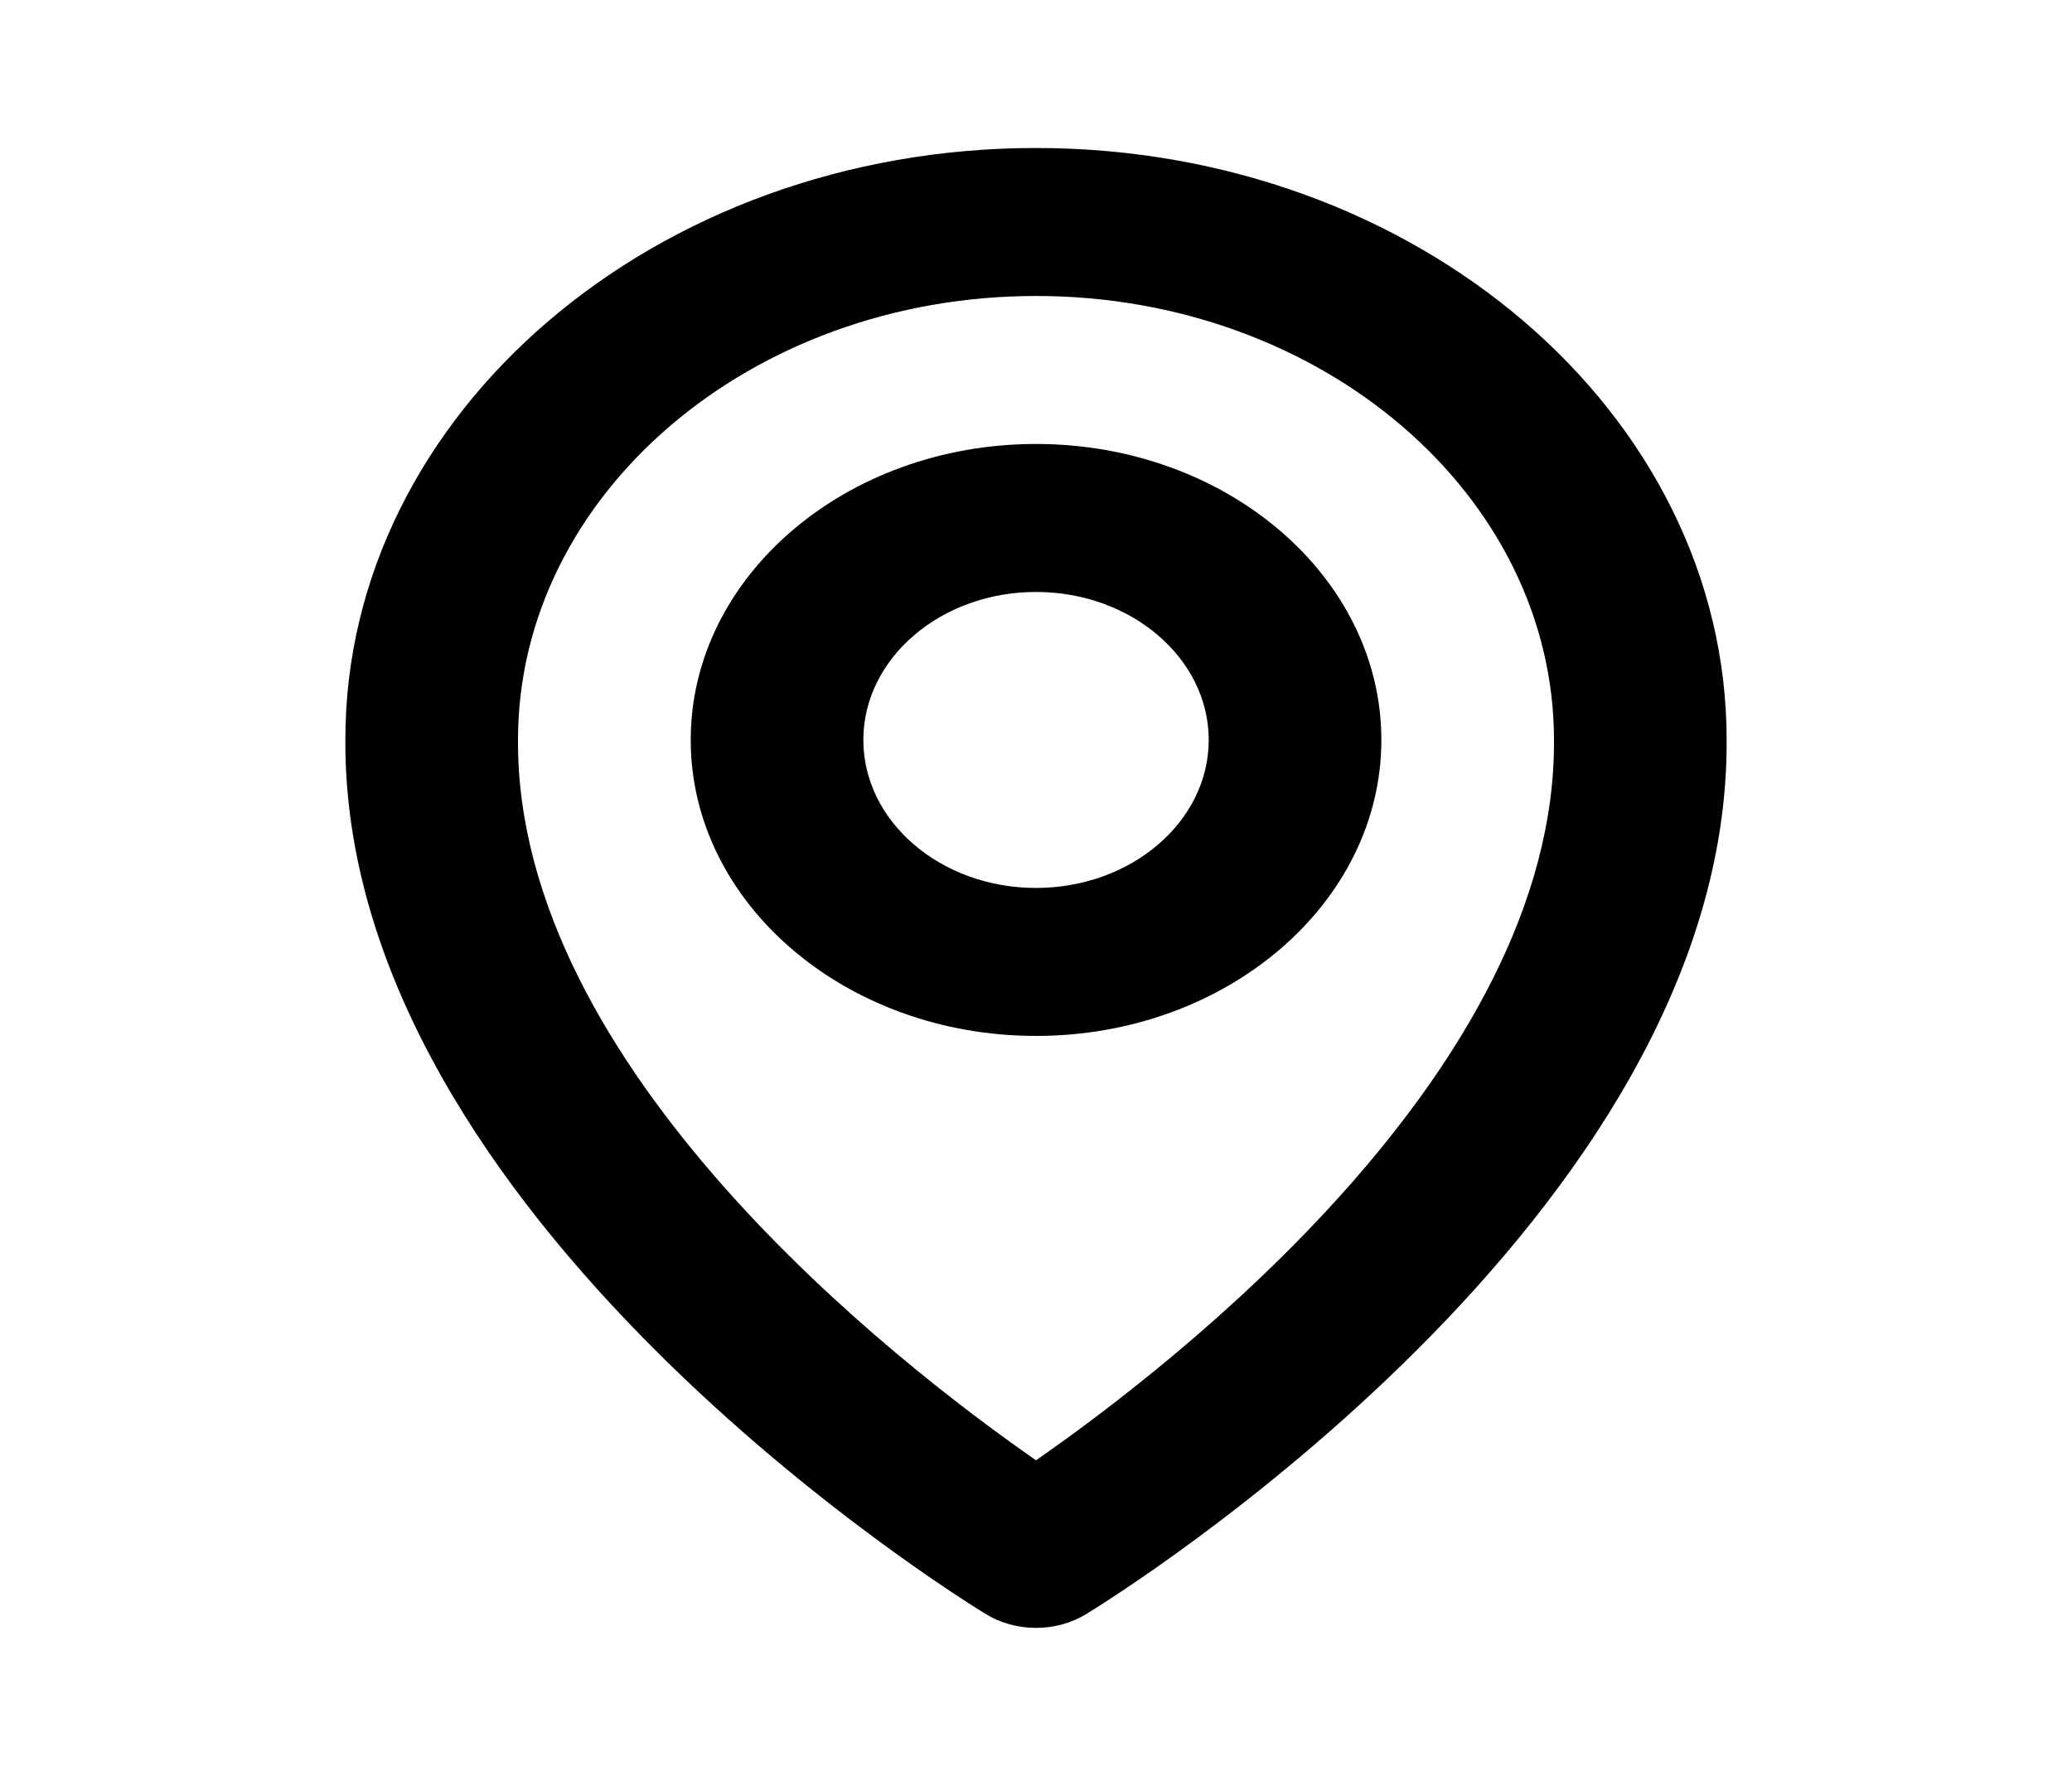<svg width="28" height="24" viewBox="0 0 28 24" fill="none" xmlns="http://www.w3.org/2000/svg">
<path d="M14 14C16.574 14 18.667 12.206 18.667 10C18.667 7.794 16.574 6 14 6C11.427 6 9.334 7.794 9.334 10C9.334 12.206 11.427 14 14 14ZM14 8C15.287 8 16.334 8.897 16.334 10C16.334 11.103 15.287 12 14 12C12.713 12 11.667 11.103 11.667 10C11.667 8.897 12.713 8 14 8Z" fill="black"/>
<path d="M13.323 21.814C13.521 21.935 13.757 22 14 22C14.243 22 14.479 21.935 14.677 21.814C15.031 21.599 23.367 16.44 23.333 10C23.333 5.589 19.146 2 14 2C8.854 2 4.667 5.589 4.667 9.995C4.633 16.44 12.969 21.599 13.323 21.814ZM14 4C17.86 4 21 6.691 21 10.005C21.024 14.443 15.881 18.428 14 19.735C12.12 18.427 6.975 14.441 7 10C7 6.691 10.139 4 14 4Z" fill="black"/>
</svg>
